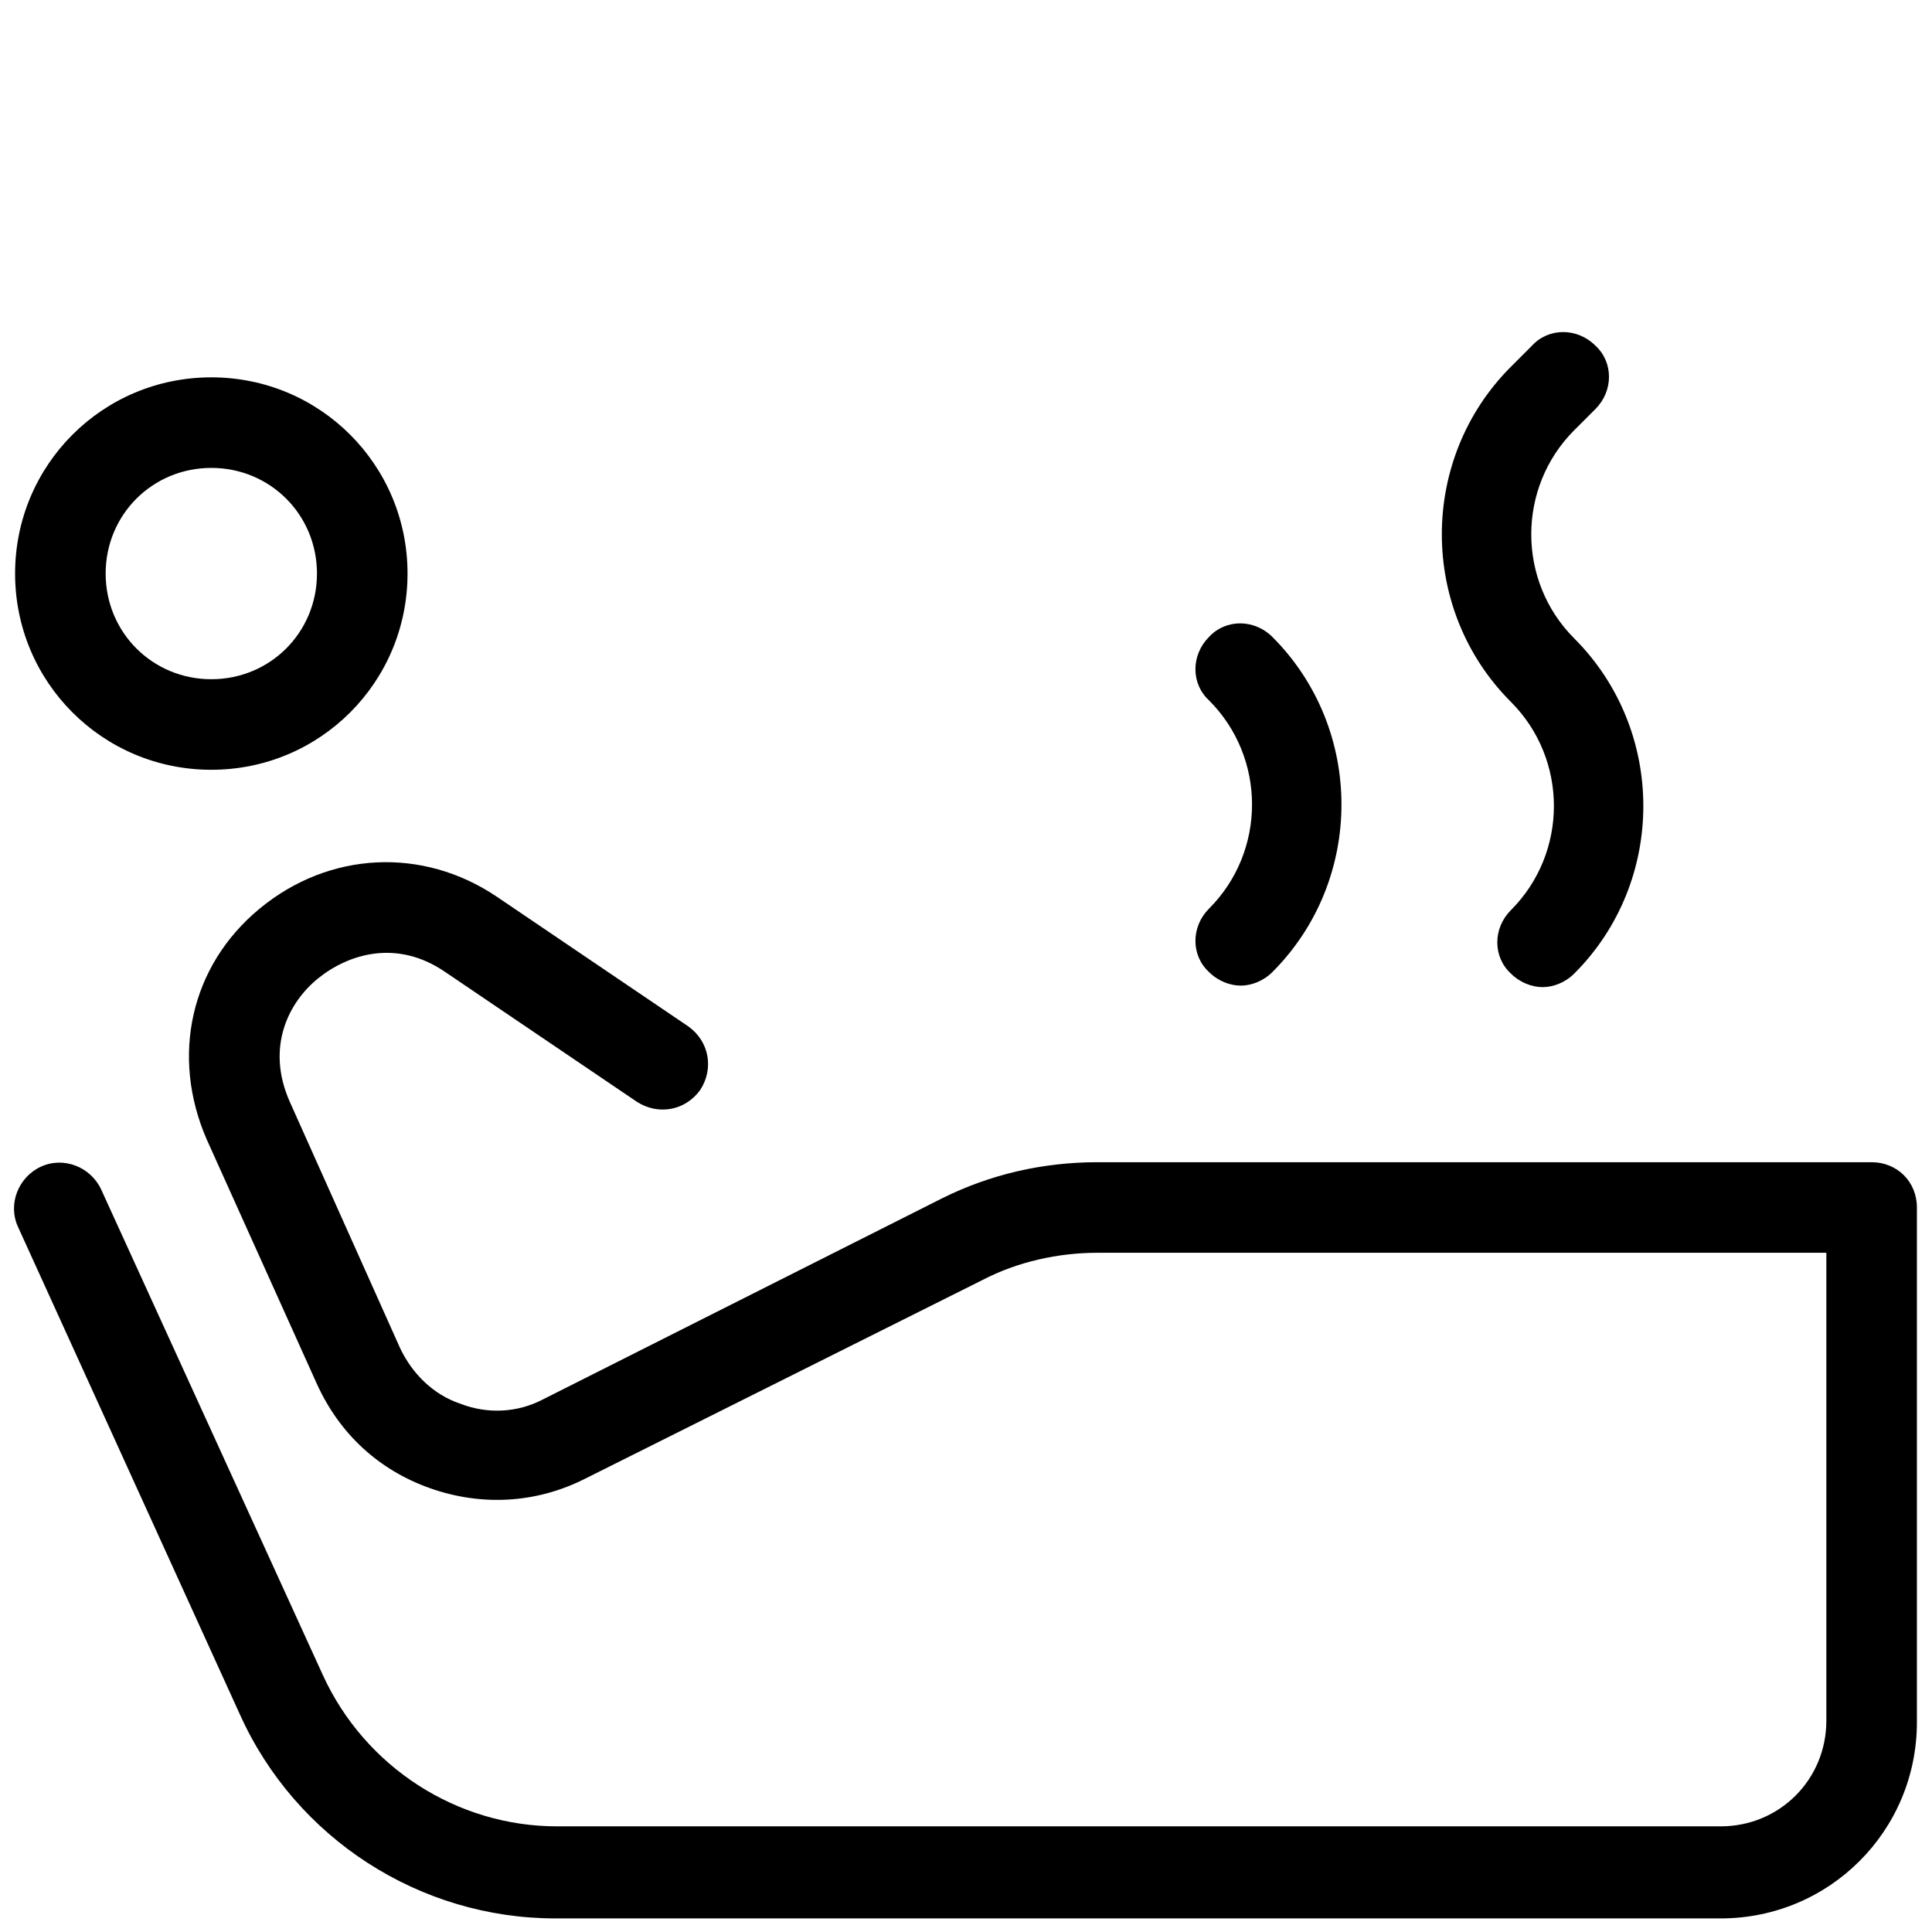 <svg id="Layer_1" enable-background="new 0 0 128 128" height="512" viewBox="0 0 128 128" width="512" xmlns="http://www.w3.org/2000/svg"><g><path d="m14 51c7.2 0 13-5.8 13-13s-5.8-13-13-13-13 5.8-13 13 5.8 13 13 13zm0-20c3.9 0 7 3.1 7 7s-3.1 7-7 7-7-3.1-7-7 3.1-7 7-7z"/><path d="m124 77h-51.3c-3.6 0-7.1.8-10.3 2.4l-26.4 13.3c-1.7.9-3.7 1-5.5.3-1.8-.6-3.2-2-4-3.7l-7.3-16.3c-1.6-3.6-.1-6.6 1.9-8.2s5.2-2.6 8.4-.4l12.7 8.6c1.4.9 3.2.6 4.2-.8.9-1.4.6-3.2-.8-4.2l-12.7-8.6c-4.9-3.3-11.1-3-15.7.8s-5.9 9.8-3.5 15.3l7.3 16.2c1.5 3.3 4.1 5.7 7.5 6.9s7 1 10.2-.6l26.4-13.2c2.3-1.2 5-1.8 7.6-1.8h48.3v31c0 3.9-3.1 7-7 7h-77.1c-6.6 0-12.7-3.9-15.5-10l-14.7-32.2c-.7-1.5-2.5-2.2-4-1.5s-2.2 2.5-1.5 4l14.7 32.3c3.7 8.2 11.9 13.5 20.9 13.5h77.2c7.2 0 13-5.8 13-13v-34.1c0-1.7-1.3-3-3-3z"/><path d="m105.7 27.1c1.2-1.2 1.2-3.1 0-4.2-1.2-1.2-3.1-1.2-4.2 0l-1.4 1.4c-6.1 6.1-6.1 16.1 0 22.2 3.8 3.8 3.8 10 0 13.8-1.2 1.2-1.2 3.1 0 4.2.6.6 1.4.9 2.1.9s1.5-.3 2.1-.9c6.1-6.1 6.1-16.1 0-22.2-3.8-3.8-3.8-10 0-13.8z"/><path d="m80.1 64.4c.6.6 1.4.9 2.1.9s1.5-.3 2.1-.9c6.1-6.1 6.1-16.1 0-22.2-1.2-1.2-3.1-1.2-4.2 0-1.2 1.2-1.2 3.1 0 4.2 3.8 3.8 3.8 10 0 13.8-1.2 1.2-1.2 3.1 0 4.2z"/></g></svg>